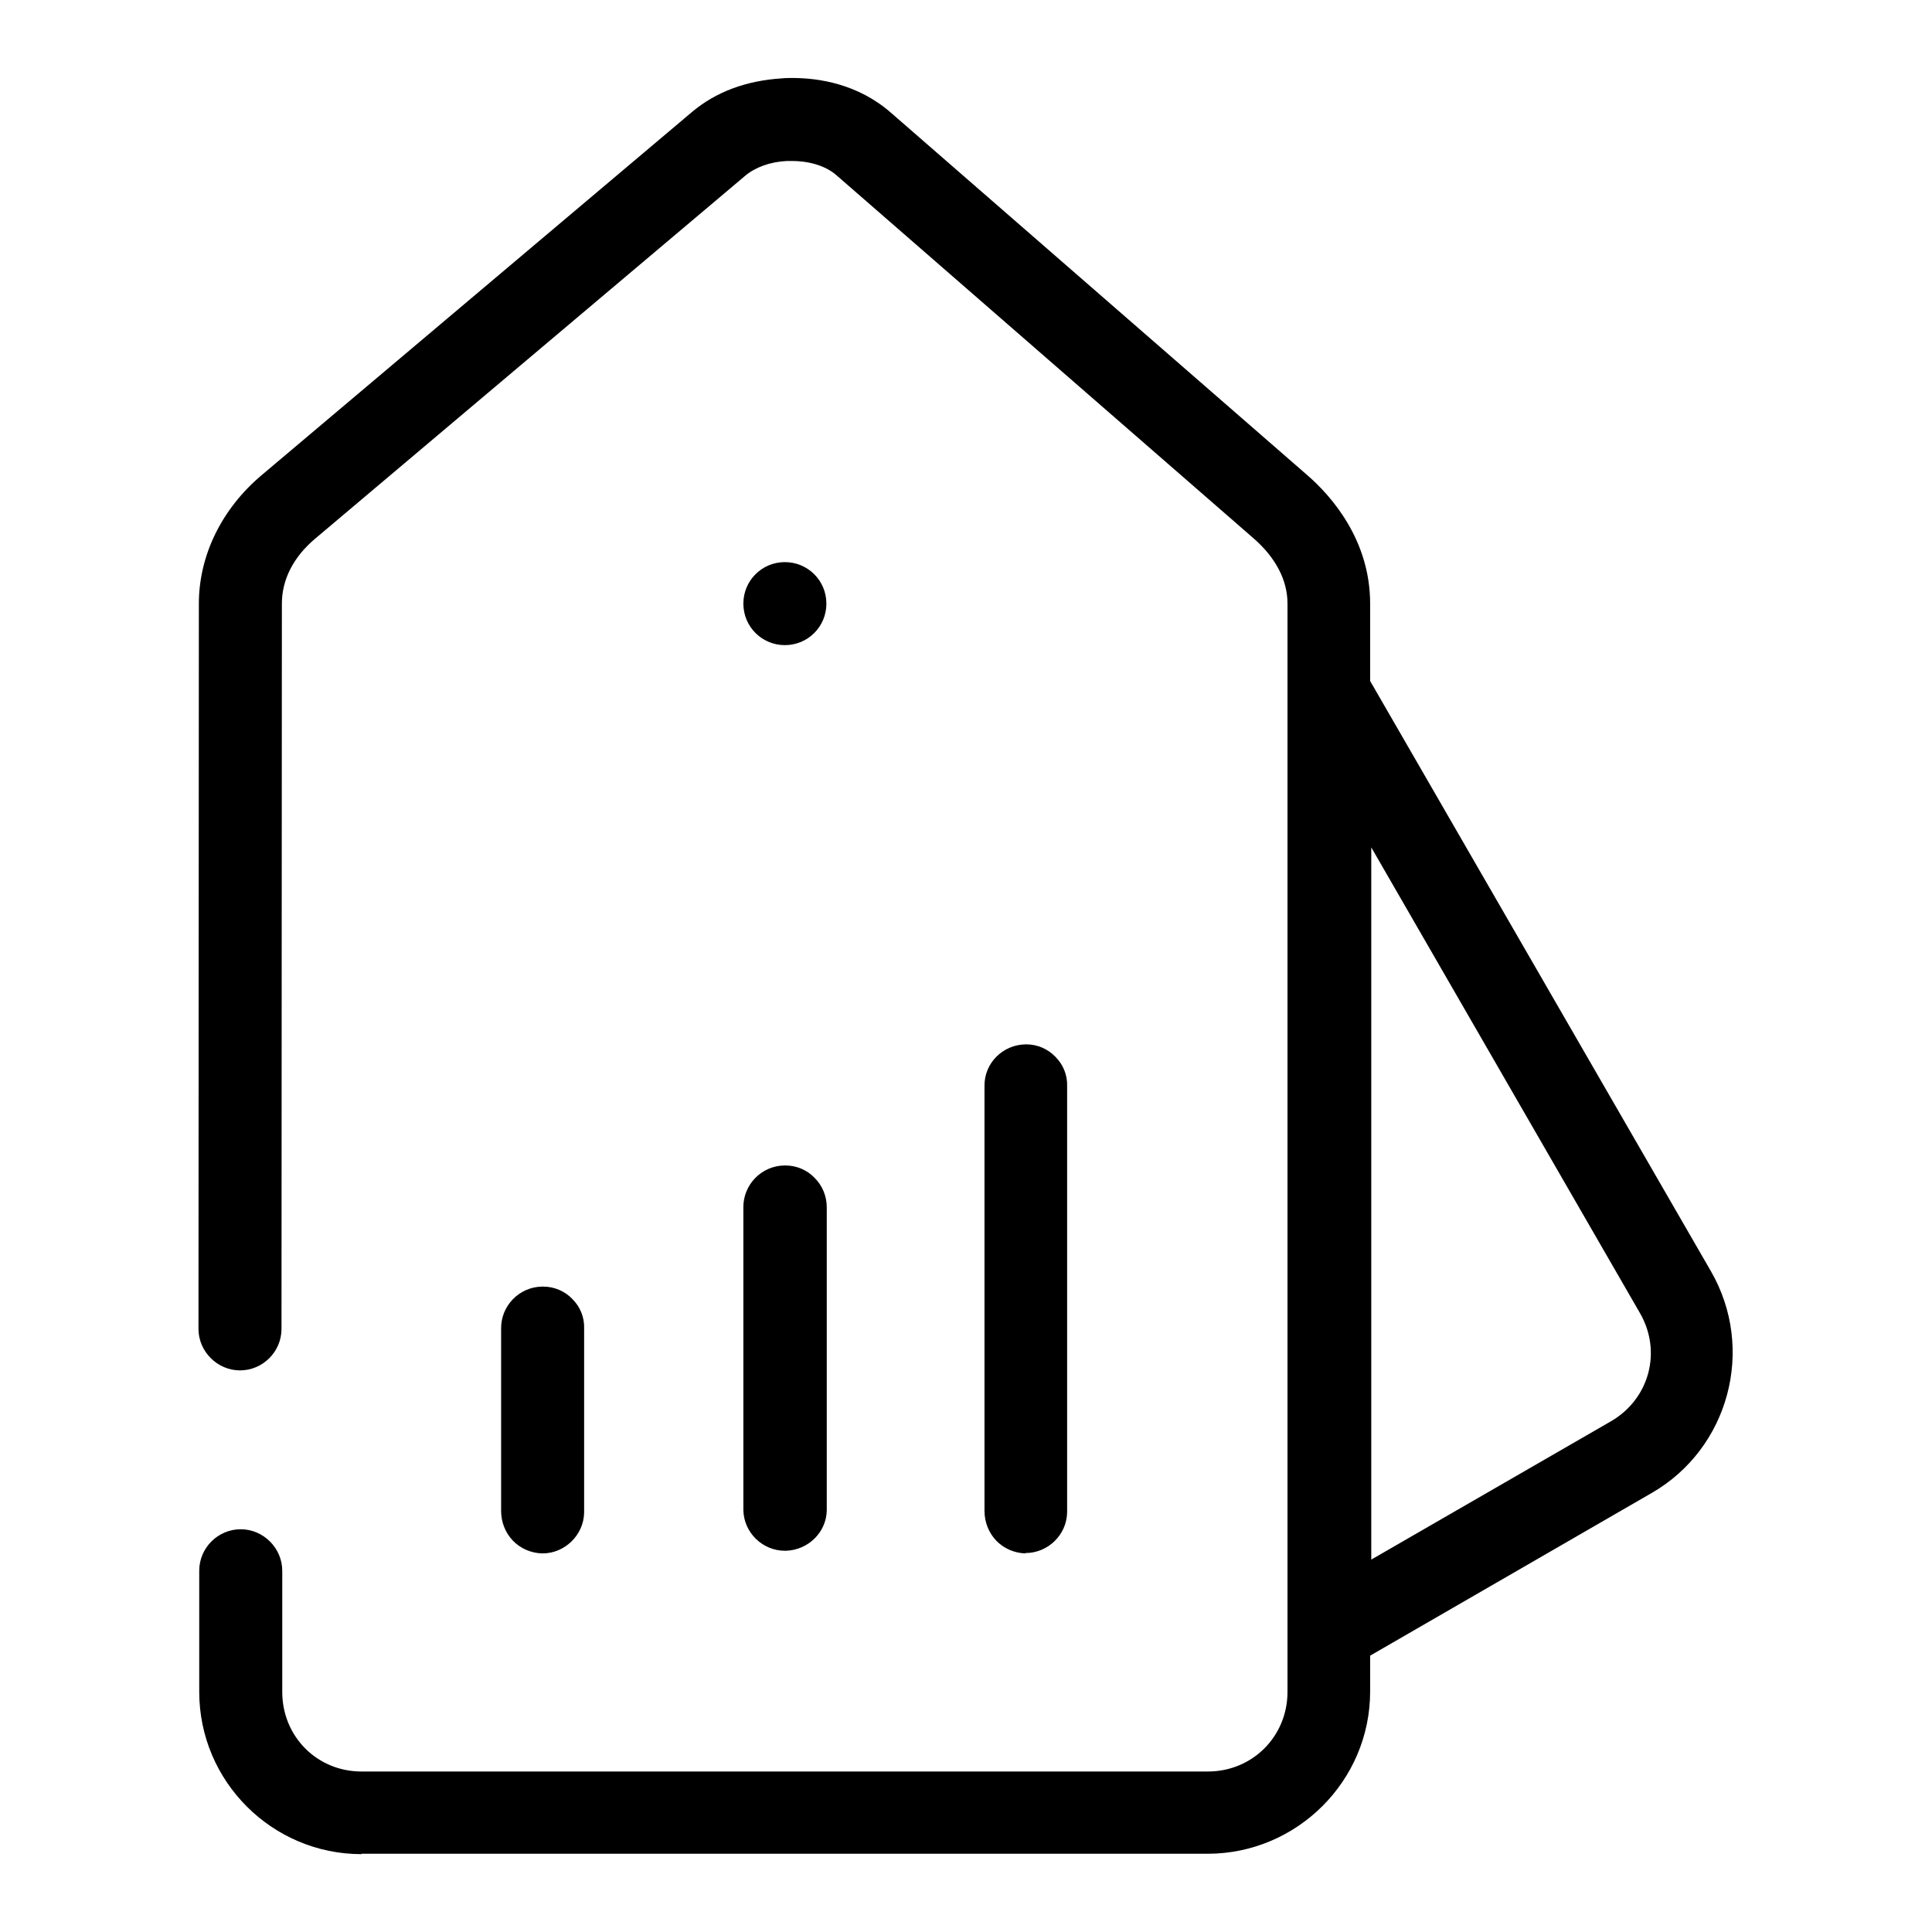 <?xml version="1.0" encoding="utf-8"?>
<!-- Generator: Adobe Illustrator 24.3.0, SVG Export Plug-In . SVG Version: 6.00 Build 0)  -->
<svg version="1.1" id="svg8" xmlns:svg="http://www.w3.org/2000/svg"
	 xmlns="http://www.w3.org/2000/svg" xmlns:xlink="http://www.w3.org/1999/xlink" x="0px" y="0px" viewBox="0 0 512 512"
	 style="enable-background:new 0 0 512 512;" xml:space="preserve">
<g id="layer1" transform="translate(0 -288.533)">
	<path d="M95.8,779.9c-23.7,0-43-19.3-43-43v-32.1c0-6.1,5-11,11-11s11,5,11,11v32.1c0,11.8,9.2,21.1,21,21.1h224.3
		c11.8,0,21.1-9.3,21.1-21.1V448.5c0-6.2-3.1-12.2-9.1-17.4l-110.4-96.1c-2.7-2.4-7-3.8-11.8-3.8c-0.4,0-0.9,0-1.4,0
		c-4.4,0.2-8.4,1.7-11,3.9l-114,96.2c-5.7,4.8-8.8,10.8-8.8,17.2l-0.1,192.2c0,6.1-5,11-11,11s-11-5-11-11l0.1-192.2
		c0-12.8,6.1-25.2,16.7-34.1l114-96.2c6.3-5.3,14.3-8.3,23.8-8.9c0.9-0.1,1.9-0.1,2.8-0.1c7.1,0,17.4,1.6,26.1,9.2l110.4,96.1
		c6.2,5.4,16.6,17,16.6,34V469l90.3,156.4c11.9,20.6,4.8,47-15.7,58.8l-74.6,43.1v9.5c0,23.7-19.4,43-43.1,43H95.8z M363.3,701.9
		l63.6-36.7c10.2-5.9,13.6-18.5,7.7-28.7l-71.2-123.4V701.9z M271.7,700.2c-2.9-0.1-5.7-1.3-7.7-3.4c-2-2.1-3.1-4.9-3.1-7.9l0-112.5
		c-0.1-6.1,4.8-11,10.9-11.1l0.2,0c2.9,0,5.7,1.2,7.7,3.3c2.1,2.1,3.2,4.9,3.1,7.8v112.3c0,0.3,0,0.4,0,0.6c-0.1,6-5.1,10.8-11,10.8
		L271.7,700.2z M143.6,700.2c-2.9-0.1-5.7-1.3-7.7-3.4c-2-2.1-3.1-4.9-3.1-7.9l0-48.2c-0.1-6.1,4.8-11.1,10.8-11.2l0.4,0
		c2.9,0,5.7,1.2,7.7,3.3c2.1,2.1,3.2,4.9,3.1,7.8v48.2c0,0.3,0,0.4,0,0.6c-0.1,5.9-5.1,10.8-11,10.8L143.6,700.2z M208,699.5
		c-5.9,0-10.9-4.8-11-10.8l0-80.1c-0.1-6.1,4.8-11.1,10.8-11.2l0.4,0c2.9,0,5.7,1.2,7.7,3.3c2.1,2.1,3.2,4.9,3.2,7.8v80.3
		c-0.1,5.8-4.9,10.5-10.8,10.7L208,699.5z M208,459.5c-6.1,0-11-4.9-11-11s4.9-11,11-11c6.1,0,11,4.9,11,11S214.1,459.5,208,459.5z"
		/>
</g>
</svg>
